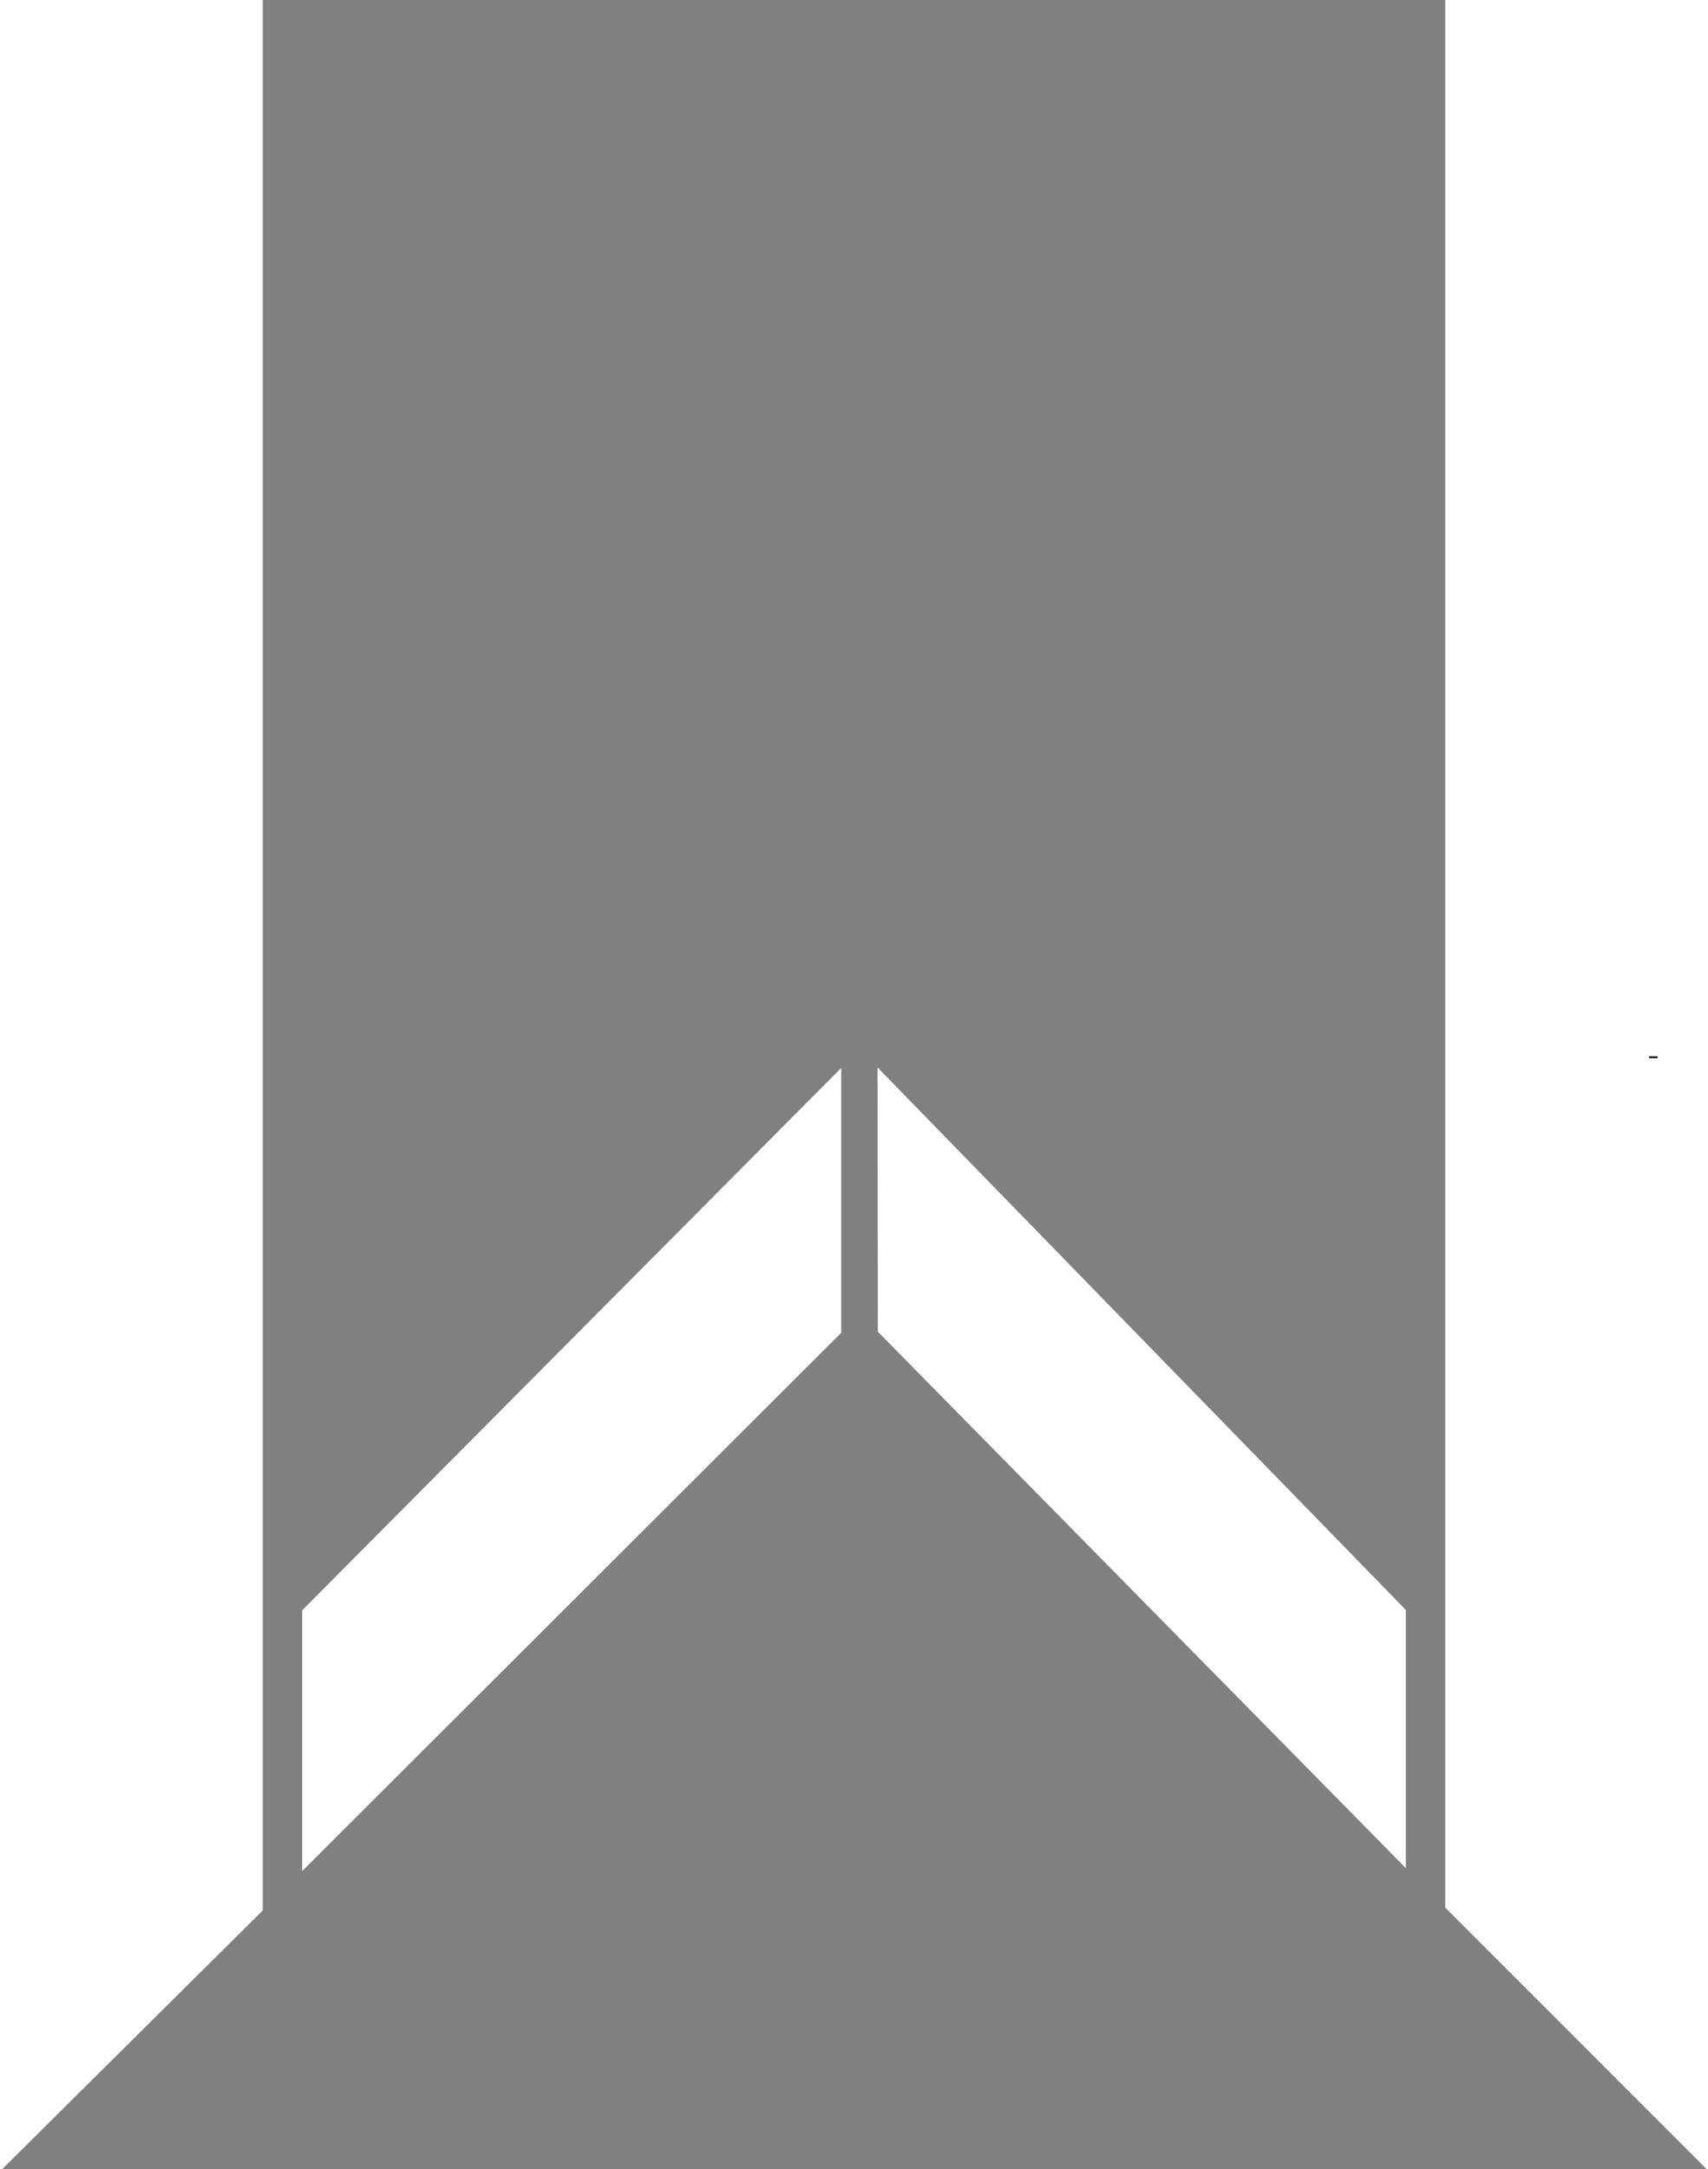 <?xml version="1.0" encoding="UTF-8" standalone="no"?>
<!-- Created with Inkscape (http://www.inkscape.org/) -->

<svg
   width="130mm"
   height="165mm"
   viewBox="0 0 130 165"
   version="1.1"
   id="svg1"
   inkscape:version="1.4 (86a8ad7, 2024-10-11)"
   sodipodi:docname="Widrolo_vec.svg"
   xmlns:inkscape="http://www.inkscape.org/namespaces/inkscape"
   xmlns:sodipodi="http://sodipodi.sourceforge.net/DTD/sodipodi-0.dtd"
   xmlns="http://www.w3.org/2000/svg"
   xmlns:svg="http://www.w3.org/2000/svg">
  <rect x="0" y="0" width="130" height="165" fill="#808080" stroke="none"/>
  <sodipodi:namedview
     id="namedview1"
     pagecolor="#ffffff"
     bordercolor="#000000"
     borderopacity="0.25"
     inkscape:showpageshadow="2"
     inkscape:pageopacity="0.0"
     inkscape:pagecheckerboard="0"
     inkscape:deskcolor="#d1d1d1"
     inkscape:document-units="mm"
     inkscape:zoom="0.70710678"
     inkscape:cx="340.11836"
     inkscape:cy="263.75083"
     inkscape:window-width="1920"
     inkscape:window-height="1009"
     inkscape:window-x="1912"
     inkscape:window-y="-8"
     inkscape:window-maximized="1"
     inkscape:current-layer="layer1" />
  <defs
     id="defs1" />
  <g
     inkscape:groupmode="layer"
     id="layer1-8"
     inkscape:label="Layer 1"
     transform="translate(126.927,-40)">
    <path
       id="rect1-8"
       style="fill:#ffffff;stroke-width:0.265;fill-opacity:1"
       d="M -16.927,40 V 185.111 L 2.962,205 H 3.073 V 40 Z" />
  </g>
  <g
     inkscape:groupmode="layer"
     id="layer2"
     inkscape:label="Layer 2"
     transform="translate(-31.653,-38.874)">
    <path
       id="rect2"
       style="fill:#ffffff;stroke-width:0.263;fill-opacity:1"
       d="m 95.68,120.111 -41.027,41.257 v 19.841 l 41.027,-40.949 z m 2.766,-0.035 0.023,20.103 40.183,40.804 v -19.644 z"
       sodipodi:nodetypes="cccccccccc" />
    <rect
       style="fill:#000000;stroke-width:0.265"
       id="rect3"
       width="0.651"
       height="0.13"
       x="157.163"
       y="119.233" />
  </g>
  <g
     inkscape:groupmode="layer"
     id="layer1"
     inkscape:label="Layer 1"
     style="display:inline"
     transform="translate(-40,-40)">
    <path
       id="rect1"
       style="fill:#ffffff;stroke-width:0.265;fill-opacity:1"
       d="M 40,40 V 205 h 0.176 L 60,185.325 V 40 Z" />
  </g>
</svg>

